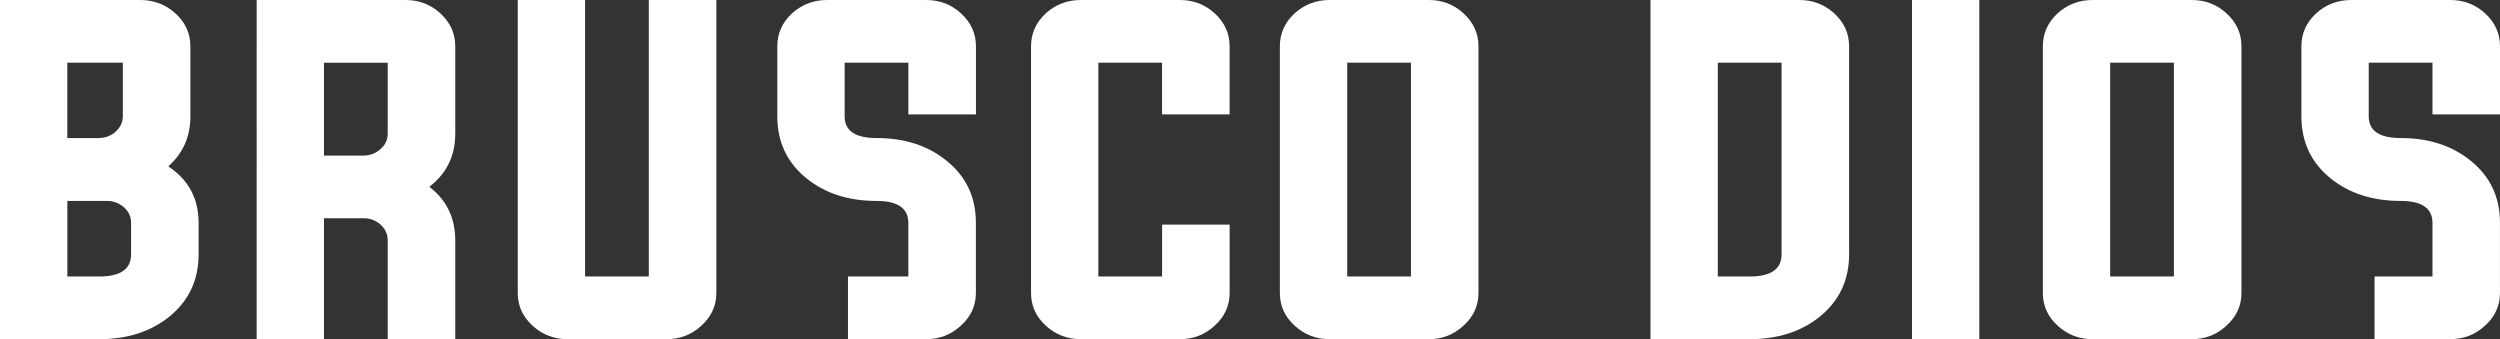 <svg viewBox="0 0 884.55 120.01" xmlns="http://www.w3.org/2000/svg" data-name="Layer 2" id="Layer_2">
  <rect x="0" y="0" width="884.55" height="120.01" fill="#333333" stroke="none"/>
  <defs>
    <style>
      .cls-1 {
        fill: #fff;
        stroke-width: 0px;
      }
    </style>
  </defs>
  <g data-name="Layer 1" id="Layer_1-2">
    <g>
      <path d="M0,0h49.59C54.41,0,58.57,1.57,62.06,4.71c3.53,3.24,5.3,7.12,5.3,11.65v24.79c0,7.22-2.61,13.12-7.84,17.7,7.17,4.73,10.75,11.4,10.75,20.01v11.13c0,9.16-3.51,16.55-10.53,22.18-6.57,5.23-14.79,7.84-24.64,7.84H0V0ZM23.82,22.18v26.66h10.98c2.34,0,4.36-.72,6.05-2.17,1.74-1.59,2.61-3.44,2.61-5.53v-18.97h-19.64ZM23.82,97.83h11.28c7.52,0,11.28-2.61,11.28-7.84v-11.13c0-2.19-.85-4.03-2.54-5.53-1.69-1.49-3.69-2.24-5.97-2.24h-14.04v26.73Z" class="cls-1"></path>
      <path d="M114.63,77.22v42.79h-23.82V0h52.65c4.78,0,8.89,1.57,12.32,4.7,3.53,3.24,5.3,7.12,5.3,11.65v30.92c0,7.87-3.06,14.14-9.19,18.82,6.12,4.68,9.19,11,9.19,18.97v34.95h-23.9v-34.95c0-2.19-.85-4.06-2.54-5.6-1.69-1.49-3.68-2.24-5.97-2.24h-14.04ZM128.67,55.04c2.29,0,4.28-.77,5.97-2.31,1.69-1.44,2.54-3.26,2.54-5.45v-25.09h-22.55v32.86h14.04Z" class="cls-1"></path>
      <path d="M207.01,97.83h22.55V0h23.9v103.65c0,4.53-1.77,8.39-5.3,11.58-3.44,3.19-7.54,4.78-12.32,4.78h-35.02c-4.78,0-8.91-1.59-12.4-4.78-3.49-3.19-5.23-7.04-5.23-11.58V0h23.82v97.83Z" class="cls-1"></path>
      <path d="M345.31,40.48v-24.12c0-4.53-1.77-8.42-5.31-11.65-3.43-3.14-7.54-4.71-12.32-4.71h-35.03c-4.78,0-8.91,1.57-12.39,4.71-3.49,3.23-5.23,7.12-5.23,11.65v24.79c0,9.17,3.51,16.53,10.52,22.11,6.58,5.23,14.77,7.83,24.57,7.83,7.52,0,11.27,2.59,11.27,7.77v18.96h-21.36v22.18h27.63c4.78,0,8.89-1.59,12.32-4.78,3.53-3.18,5.31-7.04,5.31-11.57v-24.8c0-9.16-3.51-16.53-10.53-22.1-6.56-5.28-14.78-7.91-24.64-7.91-7.52,0-11.27-2.57-11.27-7.7v-18.96h22.55v18.3h23.9Z" class="cls-1"></path>
      <path d="M411.17,22.18h-22.55v75.65h22.55v-18.37h23.9v24.19c0,4.53-1.77,8.39-5.3,11.58-3.44,3.19-7.54,4.78-12.32,4.78h-35.02c-4.78,0-8.91-1.59-12.4-4.78-3.49-3.19-5.23-7.04-5.23-11.58V16.36c0-4.53,1.74-8.41,5.23-11.65C373.51,1.57,377.64,0,382.42,0h35.02c4.78,0,8.89,1.57,12.32,4.7,3.53,3.24,5.3,7.12,5.3,11.65v24.12h-23.9v-18.3Z" class="cls-1"></path>
      <path d="M505.49,0c4.78,0,8.89,1.57,12.32,4.7,3.53,3.24,5.3,7.12,5.3,11.65v87.3c0,4.53-1.77,8.39-5.3,11.58-3.44,3.19-7.54,4.78-12.32,4.78h-35.02c-4.78,0-8.91-1.59-12.4-4.78-3.49-3.19-5.23-7.04-5.23-11.58V16.36c0-4.53,1.74-8.41,5.23-11.65C461.55,1.57,465.69,0,470.47,0h35.02ZM476.67,22.18v75.65h22.55V22.18h-22.55Z" class="cls-1"></path>
      <path d="M583.98,0h52.65c4.78,0,8.89,1.57,12.32,4.7,3.53,3.24,5.3,7.12,5.3,11.65v73.63c0,9.16-3.51,16.55-10.53,22.18-6.57,5.23-14.79,7.84-24.64,7.84h-35.1V0ZM607.8,22.18v75.65h11.28c7.52,0,11.28-2.61,11.28-7.84V22.18h-22.55Z" class="cls-1"></path>
      <path d="M676.5,120.01V0h23.82v120.01h-23.82Z" class="cls-1"></path>
      <path d="M775.45,0c4.78,0,8.89,1.57,12.32,4.7,3.53,3.24,5.3,7.12,5.3,11.65v87.3c0,4.53-1.77,8.39-5.3,11.58-3.44,3.19-7.54,4.78-12.32,4.78h-35.02c-4.78,0-8.91-1.59-12.4-4.78-3.49-3.19-5.23-7.04-5.23-11.58V16.36c0-4.53,1.74-8.41,5.23-11.65C731.51,1.57,735.65,0,740.43,0h35.02ZM746.62,22.18v75.65h22.55V22.18h-22.55Z" class="cls-1"></path>
      <path d="M884.55,40.48v-24.12c0-4.53-1.76-8.42-5.29-11.65-3.44-3.14-7.54-4.71-12.32-4.71h-35.03c-4.78,0-8.91,1.57-12.4,4.71-3.48,3.23-5.23,7.12-5.23,11.65v24.79c0,9.17,3.51,16.53,10.53,22.11,6.56,5.23,14.76,7.83,24.56,7.83,7.52,0,11.29,2.59,11.29,7.77v18.96h-20.5v22.18h26.77c4.78,0,8.88-1.59,12.32-4.78,3.53-3.18,5.29-7.04,5.29-11.57v-24.8c0-9.16-3.51-16.53-10.52-22.1-6.58-5.28-14.79-7.91-24.65-7.91-7.52,0-11.27-2.57-11.27-7.7v-18.96h22.56v18.3h23.89Z" class="cls-1"></path>
    </g>
  </g>
</svg>